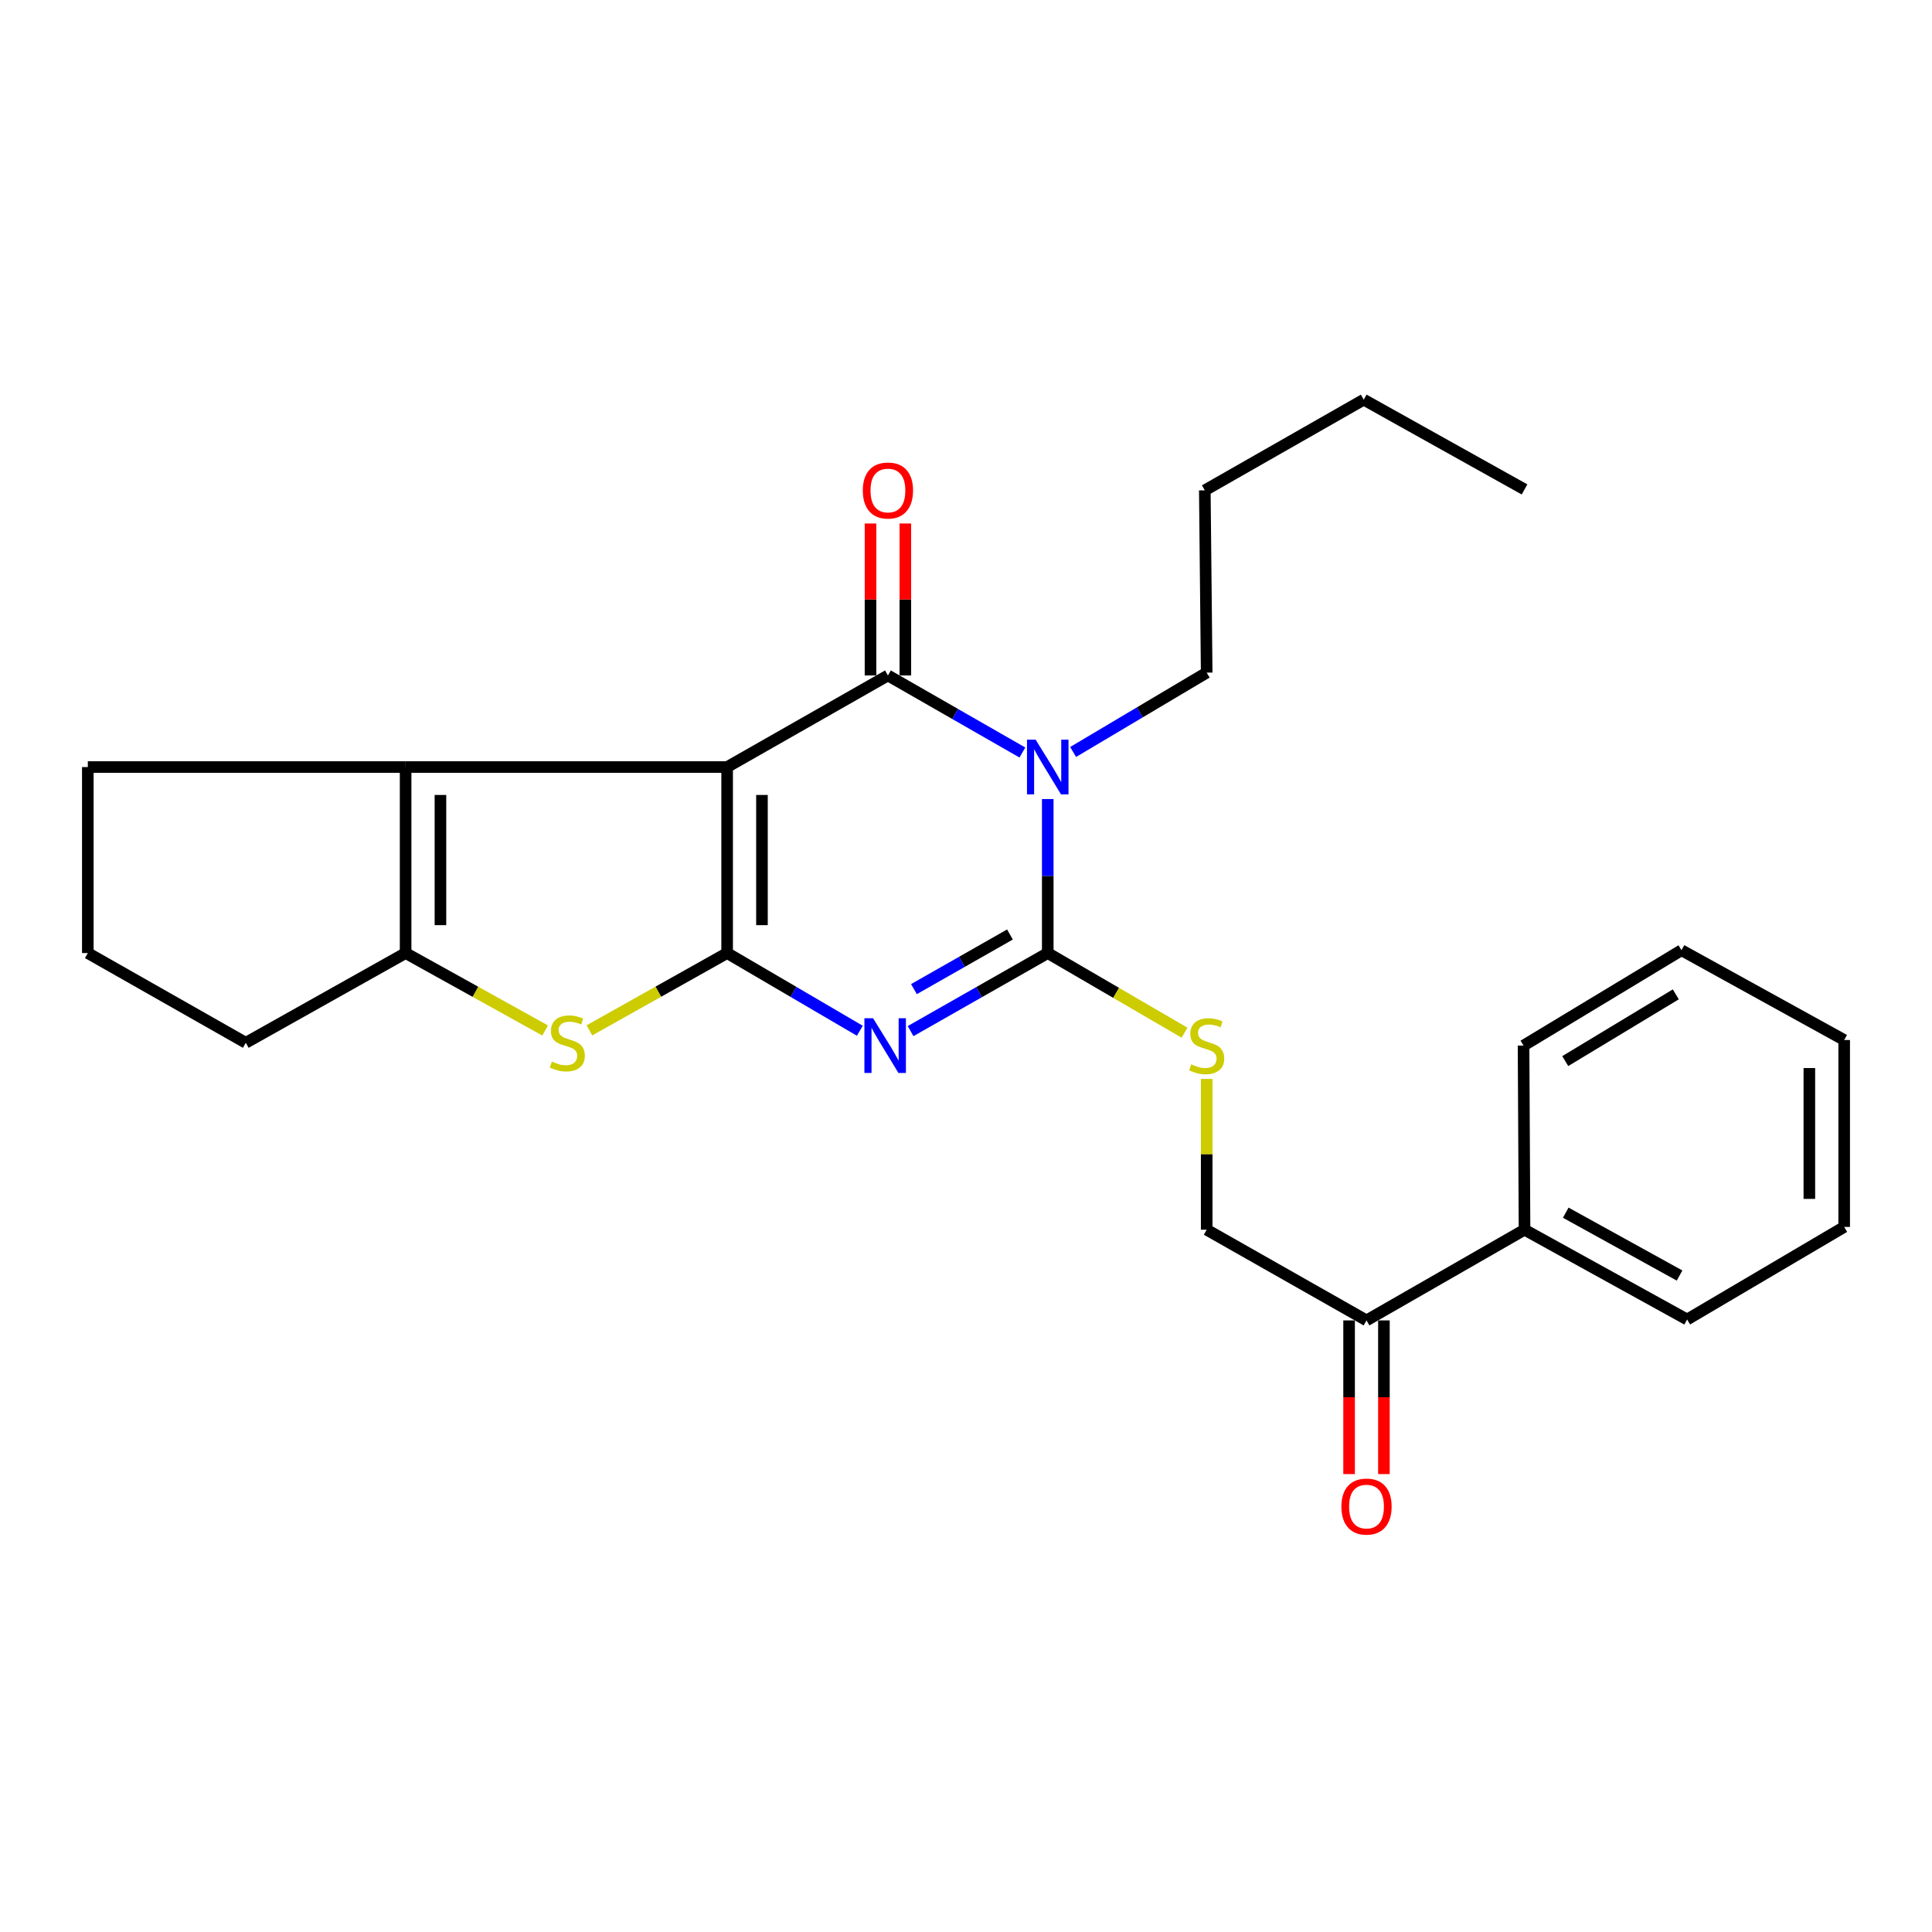 <?xml version='1.0' encoding='iso-8859-1'?>
<svg version='1.1' baseProfile='full'
              xmlns='http://www.w3.org/2000/svg'
                      xmlns:rdkit='http://www.rdkit.org/xml'
                      xmlns:xlink='http://www.w3.org/1999/xlink'
                  xml:space='preserve'
width='1000px' height='1000px' viewBox='0 0 1000 1000'>
<!-- END OF HEADER -->
<rect style='opacity:1.0;fill:#FFFFFF;stroke:none' width='1000' height='1000' x='0' y='0'> </rect>
<path class='bond-0' d='M 376.364,397.026 L 376.364,493.301' style='fill:none;fill-rule:evenodd;stroke:#000000;stroke-width:6px;stroke-linecap:butt;stroke-linejoin:miter;stroke-opacity:1' />
<path class='bond-0' d='M 394.391,411.467 L 394.391,478.86' style='fill:none;fill-rule:evenodd;stroke:#000000;stroke-width:6px;stroke-linecap:butt;stroke-linejoin:miter;stroke-opacity:1' />
<path class='bond-2' d='M 376.364,397.026 L 459.589,349.614' style='fill:none;fill-rule:evenodd;stroke:#000000;stroke-width:6px;stroke-linecap:butt;stroke-linejoin:miter;stroke-opacity:1' />
<path class='bond-6' d='M 376.364,397.026 L 209.943,397.026' style='fill:none;fill-rule:evenodd;stroke:#000000;stroke-width:6px;stroke-linecap:butt;stroke-linejoin:miter;stroke-opacity:1' />
<path class='bond-1' d='M 376.364,493.301 L 410.705,513.409' style='fill:none;fill-rule:evenodd;stroke:#000000;stroke-width:6px;stroke-linecap:butt;stroke-linejoin:miter;stroke-opacity:1' />
<path class='bond-1' d='M 410.705,513.409 L 445.047,533.517' style='fill:none;fill-rule:evenodd;stroke:#0000FF;stroke-width:6px;stroke-linecap:butt;stroke-linejoin:miter;stroke-opacity:1' />
<path class='bond-5' d='M 376.364,493.301 L 340.727,513.307' style='fill:none;fill-rule:evenodd;stroke:#000000;stroke-width:6px;stroke-linecap:butt;stroke-linejoin:miter;stroke-opacity:1' />
<path class='bond-5' d='M 340.727,513.307 L 305.091,533.312' style='fill:none;fill-rule:evenodd;stroke:#CCCC00;stroke-width:6px;stroke-linecap:butt;stroke-linejoin:miter;stroke-opacity:1' />
<path class='bond-28' d='M 471.318,533.704 L 506.816,513.502' style='fill:none;fill-rule:evenodd;stroke:#0000FF;stroke-width:6px;stroke-linecap:butt;stroke-linejoin:miter;stroke-opacity:1' />
<path class='bond-28' d='M 506.816,513.502 L 542.314,493.301' style='fill:none;fill-rule:evenodd;stroke:#000000;stroke-width:6px;stroke-linecap:butt;stroke-linejoin:miter;stroke-opacity:1' />
<path class='bond-28' d='M 473.051,511.975 L 497.899,497.834' style='fill:none;fill-rule:evenodd;stroke:#0000FF;stroke-width:6px;stroke-linecap:butt;stroke-linejoin:miter;stroke-opacity:1' />
<path class='bond-28' d='M 497.899,497.834 L 522.748,483.694' style='fill:none;fill-rule:evenodd;stroke:#000000;stroke-width:6px;stroke-linecap:butt;stroke-linejoin:miter;stroke-opacity:1' />
<path class='bond-3' d='M 459.589,349.614 L 494.39,369.559' style='fill:none;fill-rule:evenodd;stroke:#000000;stroke-width:6px;stroke-linecap:butt;stroke-linejoin:miter;stroke-opacity:1' />
<path class='bond-3' d='M 494.39,369.559 L 529.19,389.504' style='fill:none;fill-rule:evenodd;stroke:#0000FF;stroke-width:6px;stroke-linecap:butt;stroke-linejoin:miter;stroke-opacity:1' />
<path class='bond-9' d='M 468.603,349.614 L 468.603,310.285' style='fill:none;fill-rule:evenodd;stroke:#000000;stroke-width:6px;stroke-linecap:butt;stroke-linejoin:miter;stroke-opacity:1' />
<path class='bond-9' d='M 468.603,310.285 L 468.603,270.955' style='fill:none;fill-rule:evenodd;stroke:#FF0000;stroke-width:6px;stroke-linecap:butt;stroke-linejoin:miter;stroke-opacity:1' />
<path class='bond-9' d='M 450.575,349.614 L 450.575,310.285' style='fill:none;fill-rule:evenodd;stroke:#000000;stroke-width:6px;stroke-linecap:butt;stroke-linejoin:miter;stroke-opacity:1' />
<path class='bond-9' d='M 450.575,310.285 L 450.575,270.955' style='fill:none;fill-rule:evenodd;stroke:#FF0000;stroke-width:6px;stroke-linecap:butt;stroke-linejoin:miter;stroke-opacity:1' />
<path class='bond-4' d='M 542.314,413.593 L 542.314,453.447' style='fill:none;fill-rule:evenodd;stroke:#0000FF;stroke-width:6px;stroke-linecap:butt;stroke-linejoin:miter;stroke-opacity:1' />
<path class='bond-4' d='M 542.314,453.447 L 542.314,493.301' style='fill:none;fill-rule:evenodd;stroke:#000000;stroke-width:6px;stroke-linecap:butt;stroke-linejoin:miter;stroke-opacity:1' />
<path class='bond-13' d='M 555.446,389.224 L 590.012,368.688' style='fill:none;fill-rule:evenodd;stroke:#0000FF;stroke-width:6px;stroke-linecap:butt;stroke-linejoin:miter;stroke-opacity:1' />
<path class='bond-13' d='M 590.012,368.688 L 624.578,348.152' style='fill:none;fill-rule:evenodd;stroke:#000000;stroke-width:6px;stroke-linecap:butt;stroke-linejoin:miter;stroke-opacity:1' />
<path class='bond-8' d='M 542.314,493.301 L 577.716,513.911' style='fill:none;fill-rule:evenodd;stroke:#000000;stroke-width:6px;stroke-linecap:butt;stroke-linejoin:miter;stroke-opacity:1' />
<path class='bond-8' d='M 577.716,513.911 L 613.118,534.522' style='fill:none;fill-rule:evenodd;stroke:#CCCC00;stroke-width:6px;stroke-linecap:butt;stroke-linejoin:miter;stroke-opacity:1' />
<path class='bond-26' d='M 282.166,533.375 L 246.054,513.338' style='fill:none;fill-rule:evenodd;stroke:#CCCC00;stroke-width:6px;stroke-linecap:butt;stroke-linejoin:miter;stroke-opacity:1' />
<path class='bond-26' d='M 246.054,513.338 L 209.943,493.301' style='fill:none;fill-rule:evenodd;stroke:#000000;stroke-width:6px;stroke-linecap:butt;stroke-linejoin:miter;stroke-opacity:1' />
<path class='bond-7' d='M 209.943,397.026 L 209.943,493.301' style='fill:none;fill-rule:evenodd;stroke:#000000;stroke-width:6px;stroke-linecap:butt;stroke-linejoin:miter;stroke-opacity:1' />
<path class='bond-7' d='M 227.97,411.467 L 227.97,478.86' style='fill:none;fill-rule:evenodd;stroke:#000000;stroke-width:6px;stroke-linecap:butt;stroke-linejoin:miter;stroke-opacity:1' />
<path class='bond-15' d='M 209.943,397.026 L 45.455,397.026' style='fill:none;fill-rule:evenodd;stroke:#000000;stroke-width:6px;stroke-linecap:butt;stroke-linejoin:miter;stroke-opacity:1' />
<path class='bond-16' d='M 209.943,493.301 L 127.218,539.741' style='fill:none;fill-rule:evenodd;stroke:#000000;stroke-width:6px;stroke-linecap:butt;stroke-linejoin:miter;stroke-opacity:1' />
<path class='bond-11' d='M 624.578,558.456 L 624.578,597.476' style='fill:none;fill-rule:evenodd;stroke:#CCCC00;stroke-width:6px;stroke-linecap:butt;stroke-linejoin:miter;stroke-opacity:1' />
<path class='bond-11' d='M 624.578,597.476 L 624.578,636.497' style='fill:none;fill-rule:evenodd;stroke:#000000;stroke-width:6px;stroke-linecap:butt;stroke-linejoin:miter;stroke-opacity:1' />
<path class='bond-10' d='M 707.303,683.438 L 624.578,636.497' style='fill:none;fill-rule:evenodd;stroke:#000000;stroke-width:6px;stroke-linecap:butt;stroke-linejoin:miter;stroke-opacity:1' />
<path class='bond-12' d='M 698.289,683.438 L 698.289,723.212' style='fill:none;fill-rule:evenodd;stroke:#000000;stroke-width:6px;stroke-linecap:butt;stroke-linejoin:miter;stroke-opacity:1' />
<path class='bond-12' d='M 698.289,723.212 L 698.289,762.986' style='fill:none;fill-rule:evenodd;stroke:#FF0000;stroke-width:6px;stroke-linecap:butt;stroke-linejoin:miter;stroke-opacity:1' />
<path class='bond-12' d='M 716.316,683.438 L 716.316,723.212' style='fill:none;fill-rule:evenodd;stroke:#000000;stroke-width:6px;stroke-linecap:butt;stroke-linejoin:miter;stroke-opacity:1' />
<path class='bond-12' d='M 716.316,723.212 L 716.316,762.986' style='fill:none;fill-rule:evenodd;stroke:#FF0000;stroke-width:6px;stroke-linecap:butt;stroke-linejoin:miter;stroke-opacity:1' />
<path class='bond-14' d='M 707.303,683.438 L 789.096,636.497' style='fill:none;fill-rule:evenodd;stroke:#000000;stroke-width:6px;stroke-linecap:butt;stroke-linejoin:miter;stroke-opacity:1' />
<path class='bond-20' d='M 624.578,348.152 L 623.606,253.8' style='fill:none;fill-rule:evenodd;stroke:#000000;stroke-width:6px;stroke-linecap:butt;stroke-linejoin:miter;stroke-opacity:1' />
<path class='bond-18' d='M 789.096,636.497 L 873.253,682.967' style='fill:none;fill-rule:evenodd;stroke:#000000;stroke-width:6px;stroke-linecap:butt;stroke-linejoin:miter;stroke-opacity:1' />
<path class='bond-18' d='M 810.434,627.686 L 869.343,660.215' style='fill:none;fill-rule:evenodd;stroke:#000000;stroke-width:6px;stroke-linecap:butt;stroke-linejoin:miter;stroke-opacity:1' />
<path class='bond-19' d='M 789.096,636.497 L 788.585,541.193' style='fill:none;fill-rule:evenodd;stroke:#000000;stroke-width:6px;stroke-linecap:butt;stroke-linejoin:miter;stroke-opacity:1' />
<path class='bond-17' d='M 45.455,397.026 L 45.455,493.301' style='fill:none;fill-rule:evenodd;stroke:#000000;stroke-width:6px;stroke-linecap:butt;stroke-linejoin:miter;stroke-opacity:1' />
<path class='bond-27' d='M 127.218,539.741 L 45.455,493.301' style='fill:none;fill-rule:evenodd;stroke:#000000;stroke-width:6px;stroke-linecap:butt;stroke-linejoin:miter;stroke-opacity:1' />
<path class='bond-24' d='M 873.253,682.967 L 954.545,635.055' style='fill:none;fill-rule:evenodd;stroke:#000000;stroke-width:6px;stroke-linecap:butt;stroke-linejoin:miter;stroke-opacity:1' />
<path class='bond-23' d='M 788.585,541.193 L 870.338,491.839' style='fill:none;fill-rule:evenodd;stroke:#000000;stroke-width:6px;stroke-linecap:butt;stroke-linejoin:miter;stroke-opacity:1' />
<path class='bond-23' d='M 810.165,549.223 L 867.392,514.675' style='fill:none;fill-rule:evenodd;stroke:#000000;stroke-width:6px;stroke-linecap:butt;stroke-linejoin:miter;stroke-opacity:1' />
<path class='bond-21' d='M 623.606,253.8 L 705.87,206.869' style='fill:none;fill-rule:evenodd;stroke:#000000;stroke-width:6px;stroke-linecap:butt;stroke-linejoin:miter;stroke-opacity:1' />
<path class='bond-22' d='M 705.87,206.869 L 789.096,253.329' style='fill:none;fill-rule:evenodd;stroke:#000000;stroke-width:6px;stroke-linecap:butt;stroke-linejoin:miter;stroke-opacity:1' />
<path class='bond-25' d='M 870.338,491.839 L 954.545,538.309' style='fill:none;fill-rule:evenodd;stroke:#000000;stroke-width:6px;stroke-linecap:butt;stroke-linejoin:miter;stroke-opacity:1' />
<path class='bond-29' d='M 954.545,635.055 L 954.545,538.309' style='fill:none;fill-rule:evenodd;stroke:#000000;stroke-width:6px;stroke-linecap:butt;stroke-linejoin:miter;stroke-opacity:1' />
<path class='bond-29' d='M 936.518,620.543 L 936.518,552.821' style='fill:none;fill-rule:evenodd;stroke:#000000;stroke-width:6px;stroke-linecap:butt;stroke-linejoin:miter;stroke-opacity:1' />
<path  class='atom-2' d='M 451.897 527.033
L 461.177 542.033
Q 462.097 543.513, 463.577 546.193
Q 465.057 548.873, 465.137 549.033
L 465.137 527.033
L 468.897 527.033
L 468.897 555.353
L 465.017 555.353
L 455.057 538.953
Q 453.897 537.033, 452.657 534.833
Q 451.457 532.633, 451.097 531.953
L 451.097 555.353
L 447.417 555.353
L 447.417 527.033
L 451.897 527.033
' fill='#0000FF'/>
<path  class='atom-4' d='M 536.054 382.866
L 545.334 397.866
Q 546.254 399.346, 547.734 402.026
Q 549.214 404.706, 549.294 404.866
L 549.294 382.866
L 553.054 382.866
L 553.054 411.186
L 549.174 411.186
L 539.214 394.786
Q 538.054 392.866, 536.814 390.666
Q 535.614 388.466, 535.254 387.786
L 535.254 411.186
L 531.574 411.186
L 531.574 382.866
L 536.054 382.866
' fill='#0000FF'/>
<path  class='atom-6' d='M 285.639 549.461
Q 285.959 549.581, 287.279 550.141
Q 288.599 550.701, 290.039 551.061
Q 291.519 551.381, 292.959 551.381
Q 295.639 551.381, 297.199 550.101
Q 298.759 548.781, 298.759 546.501
Q 298.759 544.941, 297.959 543.981
Q 297.199 543.021, 295.999 542.501
Q 294.799 541.981, 292.799 541.381
Q 290.279 540.621, 288.759 539.901
Q 287.279 539.181, 286.199 537.661
Q 285.159 536.141, 285.159 533.581
Q 285.159 530.021, 287.559 527.821
Q 289.999 525.621, 294.799 525.621
Q 298.079 525.621, 301.799 527.181
L 300.879 530.261
Q 297.479 528.861, 294.919 528.861
Q 292.159 528.861, 290.639 530.021
Q 289.119 531.141, 289.159 533.101
Q 289.159 534.621, 289.919 535.541
Q 290.719 536.461, 291.839 536.981
Q 292.999 537.501, 294.919 538.101
Q 297.479 538.901, 298.999 539.701
Q 300.519 540.501, 301.599 542.141
Q 302.719 543.741, 302.719 546.501
Q 302.719 550.421, 300.079 552.541
Q 297.479 554.621, 293.119 554.621
Q 290.599 554.621, 288.679 554.061
Q 286.799 553.541, 284.559 552.621
L 285.639 549.461
' fill='#CCCC00'/>
<path  class='atom-9' d='M 616.578 550.913
Q 616.898 551.033, 618.218 551.593
Q 619.538 552.153, 620.978 552.513
Q 622.458 552.833, 623.898 552.833
Q 626.578 552.833, 628.138 551.553
Q 629.698 550.233, 629.698 547.953
Q 629.698 546.393, 628.898 545.433
Q 628.138 544.473, 626.938 543.953
Q 625.738 543.433, 623.738 542.833
Q 621.218 542.073, 619.698 541.353
Q 618.218 540.633, 617.138 539.113
Q 616.098 537.593, 616.098 535.033
Q 616.098 531.473, 618.498 529.273
Q 620.938 527.073, 625.738 527.073
Q 629.018 527.073, 632.738 528.633
L 631.818 531.713
Q 628.418 530.313, 625.858 530.313
Q 623.098 530.313, 621.578 531.473
Q 620.058 532.593, 620.098 534.553
Q 620.098 536.073, 620.858 536.993
Q 621.658 537.913, 622.778 538.433
Q 623.938 538.953, 625.858 539.553
Q 628.418 540.353, 629.938 541.153
Q 631.458 541.953, 632.538 543.593
Q 633.658 545.193, 633.658 547.953
Q 633.658 551.873, 631.018 553.993
Q 628.418 556.073, 624.058 556.073
Q 621.538 556.073, 619.618 555.513
Q 617.738 554.993, 615.498 554.073
L 616.578 550.913
' fill='#CCCC00'/>
<path  class='atom-10' d='M 446.589 253.88
Q 446.589 247.08, 449.949 243.28
Q 453.309 239.48, 459.589 239.48
Q 465.869 239.48, 469.229 243.28
Q 472.589 247.08, 472.589 253.88
Q 472.589 260.76, 469.189 264.68
Q 465.789 268.56, 459.589 268.56
Q 453.349 268.56, 449.949 264.68
Q 446.589 260.8, 446.589 253.88
M 459.589 265.36
Q 463.909 265.36, 466.229 262.48
Q 468.589 259.56, 468.589 253.88
Q 468.589 248.32, 466.229 245.52
Q 463.909 242.68, 459.589 242.68
Q 455.269 242.68, 452.909 245.48
Q 450.589 248.28, 450.589 253.88
Q 450.589 259.6, 452.909 262.48
Q 455.269 265.36, 459.589 265.36
' fill='#FF0000'/>
<path  class='atom-13' d='M 694.303 779.793
Q 694.303 772.993, 697.663 769.193
Q 701.023 765.393, 707.303 765.393
Q 713.583 765.393, 716.943 769.193
Q 720.303 772.993, 720.303 779.793
Q 720.303 786.673, 716.903 790.593
Q 713.503 794.473, 707.303 794.473
Q 701.063 794.473, 697.663 790.593
Q 694.303 786.713, 694.303 779.793
M 707.303 791.273
Q 711.623 791.273, 713.943 788.393
Q 716.303 785.473, 716.303 779.793
Q 716.303 774.233, 713.943 771.433
Q 711.623 768.593, 707.303 768.593
Q 702.983 768.593, 700.623 771.393
Q 698.303 774.193, 698.303 779.793
Q 698.303 785.513, 700.623 788.393
Q 702.983 791.273, 707.303 791.273
' fill='#FF0000'/>
</svg>
